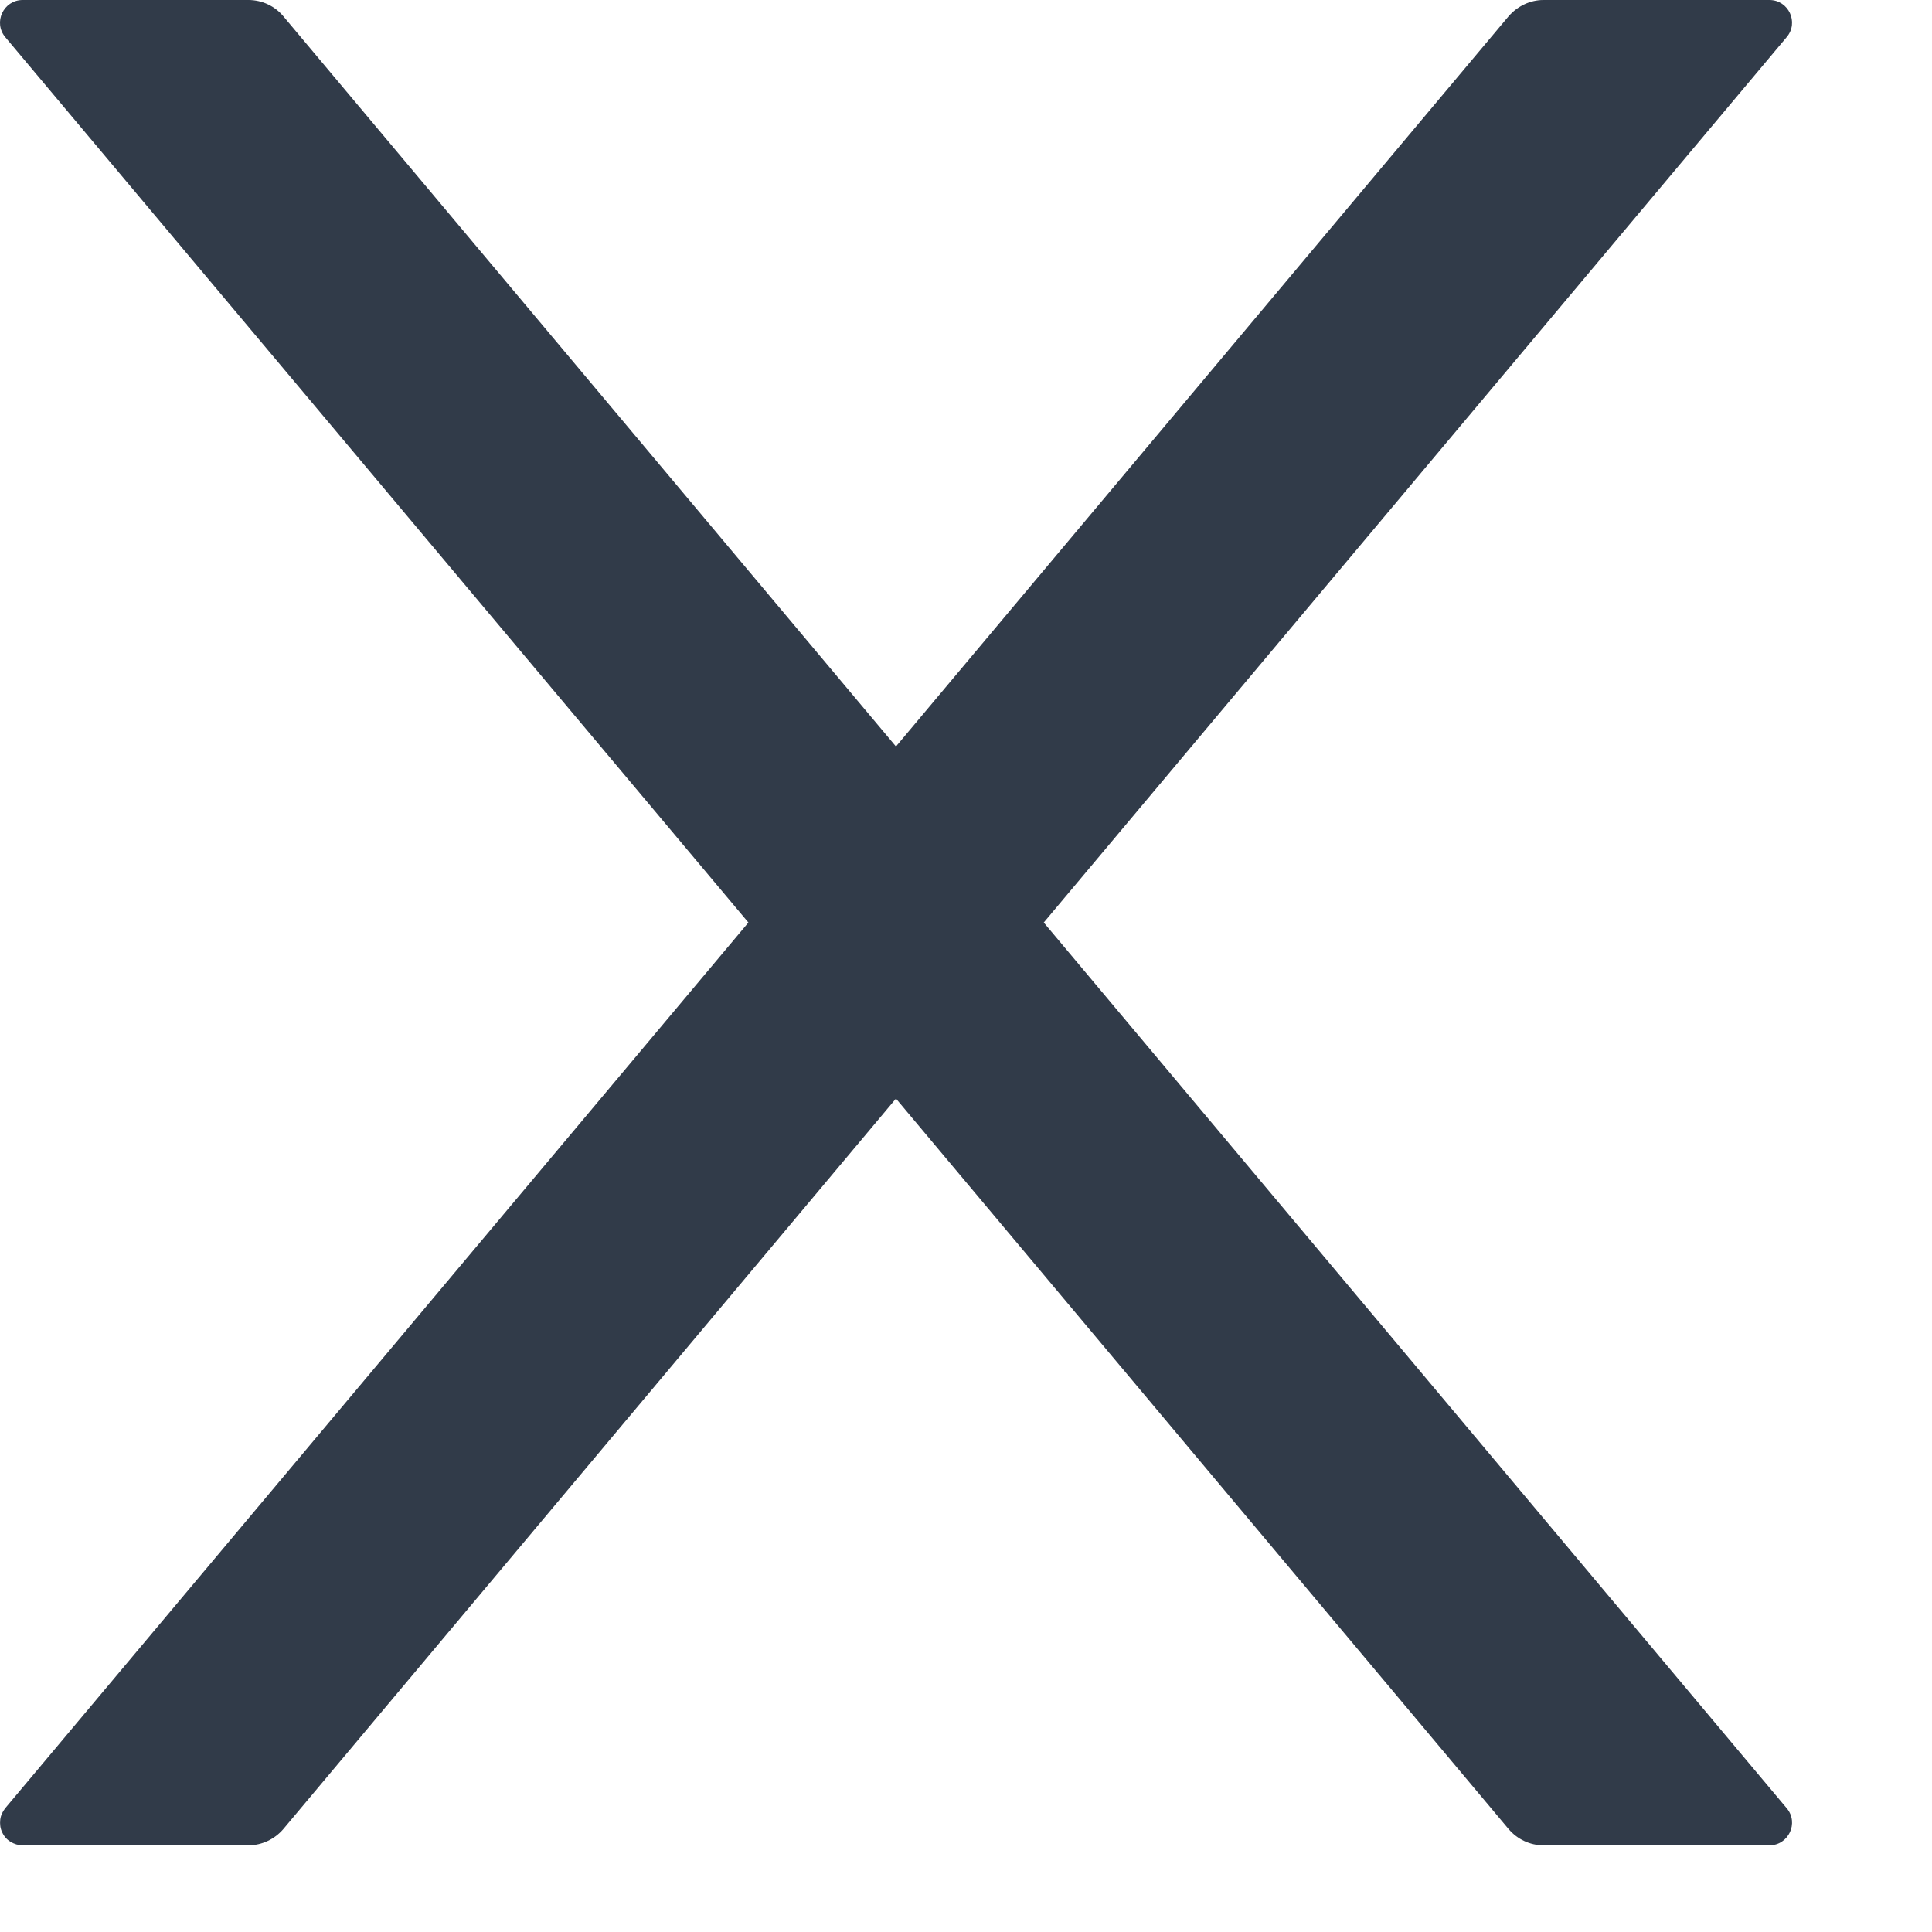 <?xml version="1.0" encoding="utf-8"?>
<svg xmlns="http://www.w3.org/2000/svg" fill="none" height="100%" overflow="visible" preserveAspectRatio="none" style="display: block;" viewBox="0 0 8 8" width="100%">
<path d="M4.322 3.82L7.398 0.154C7.45 0.093 7.406 0 7.327 0H6.391C6.336 0 6.284 0.025 6.247 0.067L3.71 3.091L1.173 0.067C1.138 0.025 1.085 0 1.029 0H0.094C0.014 0 -0.029 0.093 0.022 0.154L3.099 3.82L0.022 7.487C0.011 7.501 0.003 7.517 0.001 7.535C-0.001 7.553 0.001 7.571 0.009 7.587C0.016 7.603 0.028 7.617 0.043 7.626C0.059 7.636 0.076 7.641 0.094 7.641H1.029C1.084 7.641 1.137 7.616 1.173 7.574L3.71 4.549L6.247 7.574C6.283 7.616 6.335 7.641 6.391 7.641H7.327C7.406 7.641 7.45 7.548 7.398 7.487L4.322 3.82Z" fill="#313B49" id="Vector"/>
</svg>